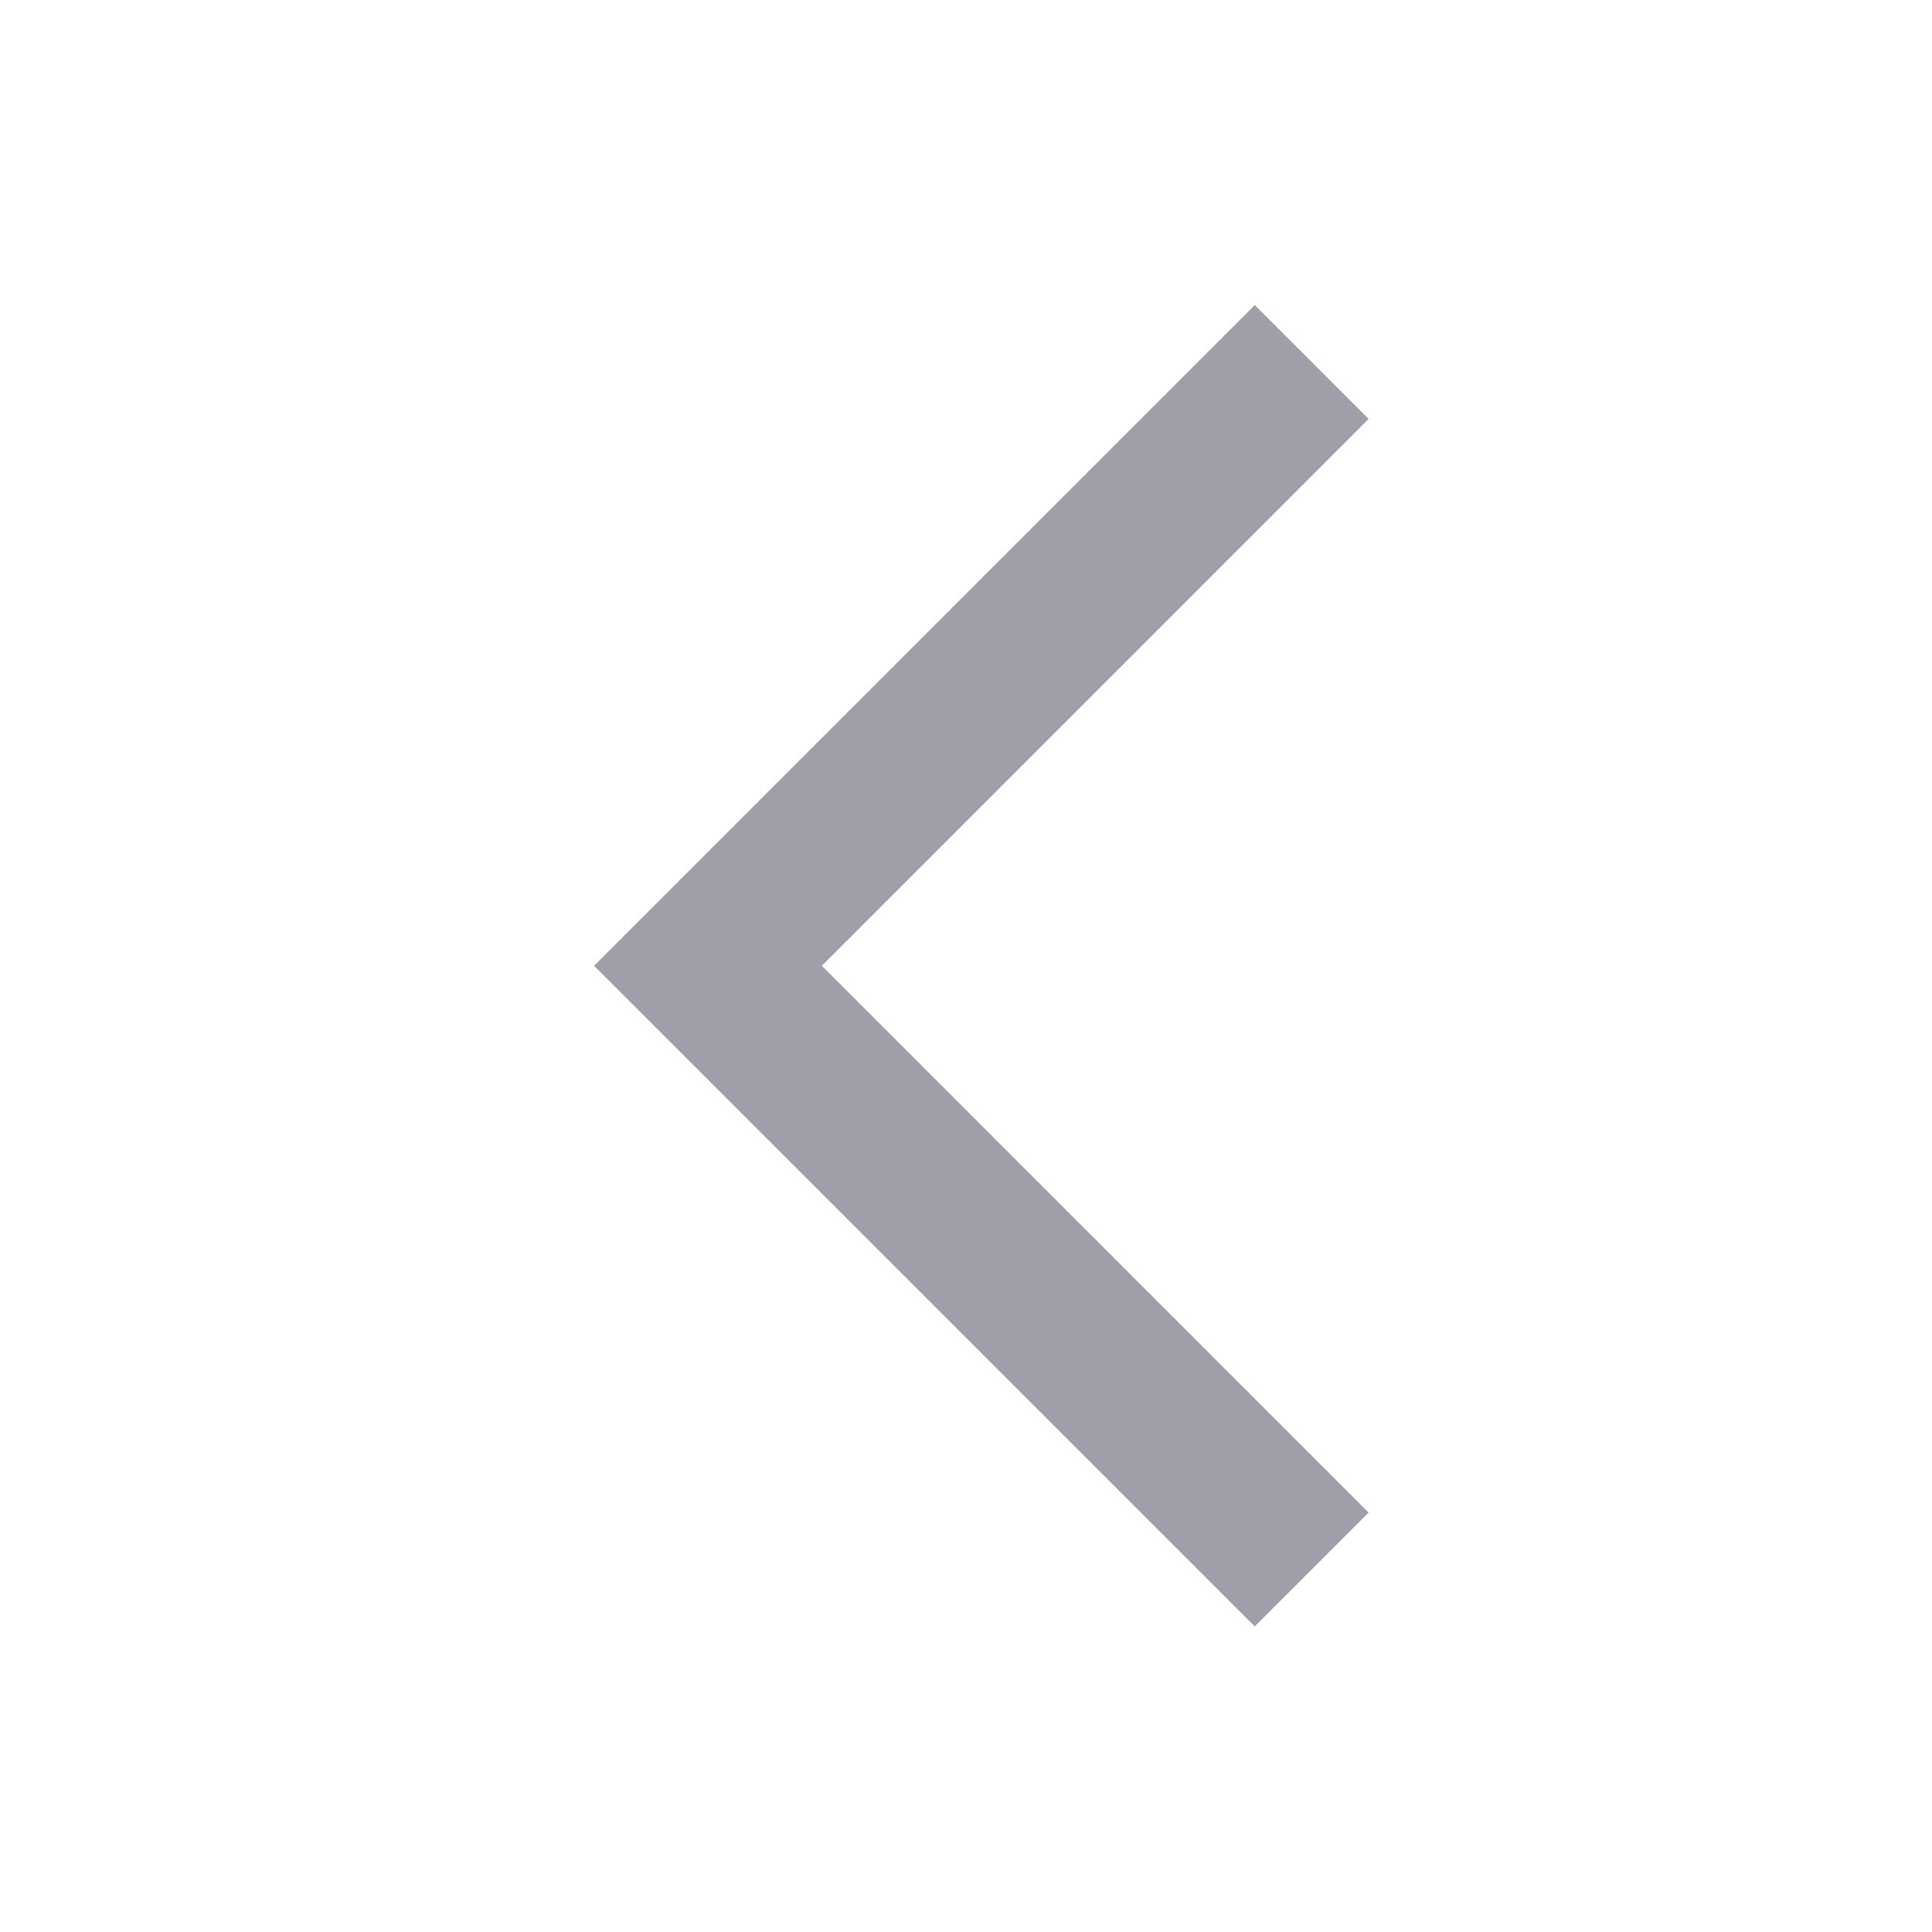 <?xml version="1.0" encoding="UTF-8"?>
<!-- Uploaded to: SVG Repo, www.svgrepo.com, Generator: SVG Repo Mixer Tools -->
<svg width="800px" height="800px" viewBox="0 0 512 512" version="1.1" xmlns="http://www.w3.org/2000/svg" xmlns:xlink="http://www.w3.org/1999/xlink">
    <title>chevron-left</title>
    <g id="Page-1" stroke="none" stroke-width="1" fill="none" fill-rule="evenodd">
        <g id="add" fill="#9f9fa9" transform="translate(157.44, 80.853)">
            <polygon id="Path" points="205.255 320 175.085 350.17 -5.68434189e-14 175.085 175.085 0 205.255 30.17 60.357 175.085">

</polygon>
        </g>
    </g>
</svg>